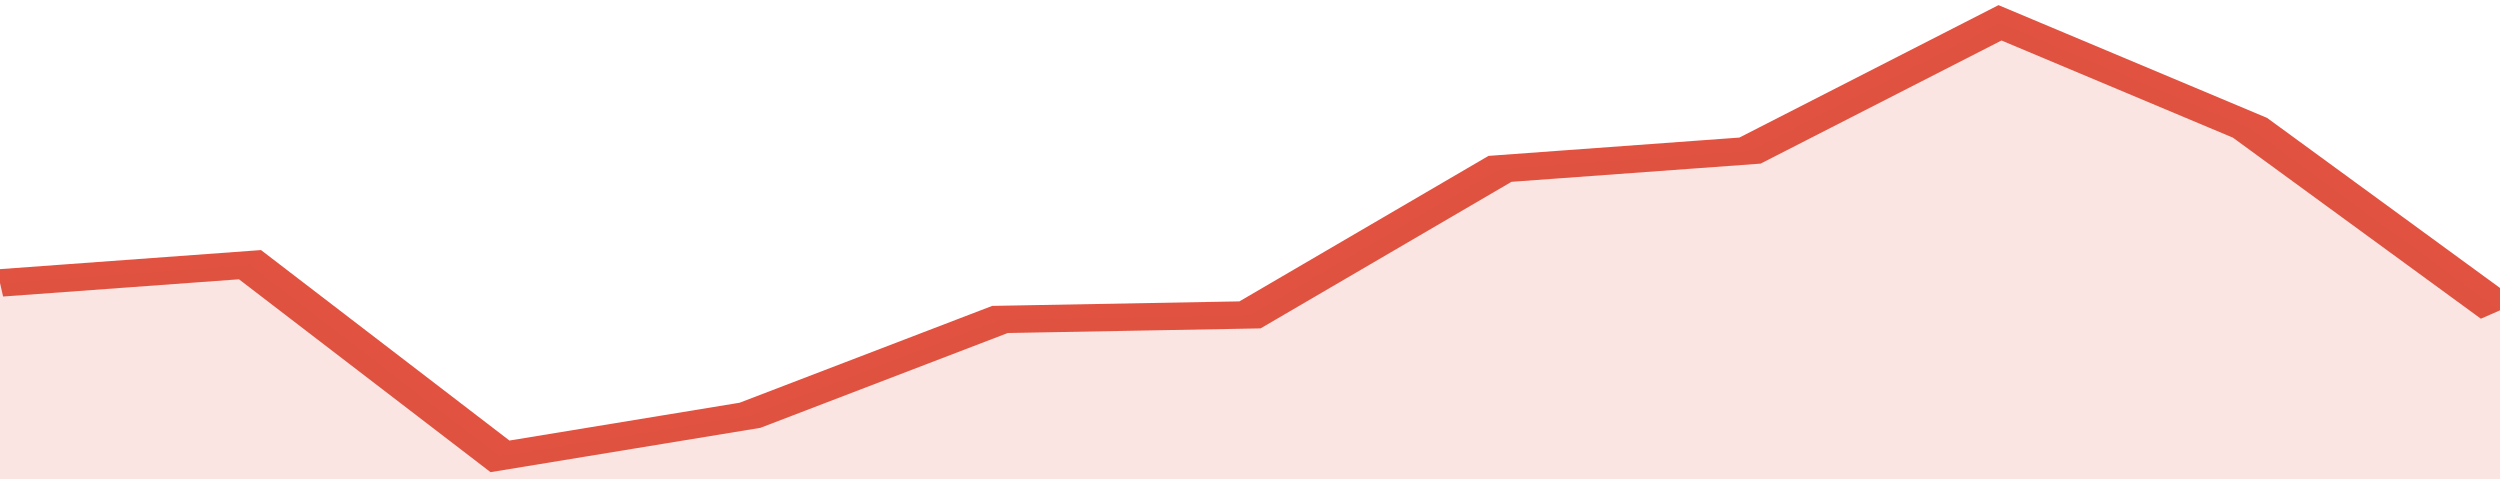 <svg xmlns="http://www.w3.org/2000/svg" viewBox="0 0 310 105" width="120" height="23" preserveAspectRatio="none">
				 <polyline fill="none" stroke="#E15241" stroke-width="6" points="0, 62 31, 58 62, 100 93, 91 124, 70 155, 69 186, 37 217, 33 248, 5 279, 28 310, 68 310, 68 "> </polyline>
				 <polygon fill="#E15241" opacity="0.15" points="0, 105 0, 62 31, 58 62, 100 93, 91 124, 70 155, 69 186, 37 217, 33 248, 5 279, 28 310, 68 310, 105 "></polygon>
			</svg>